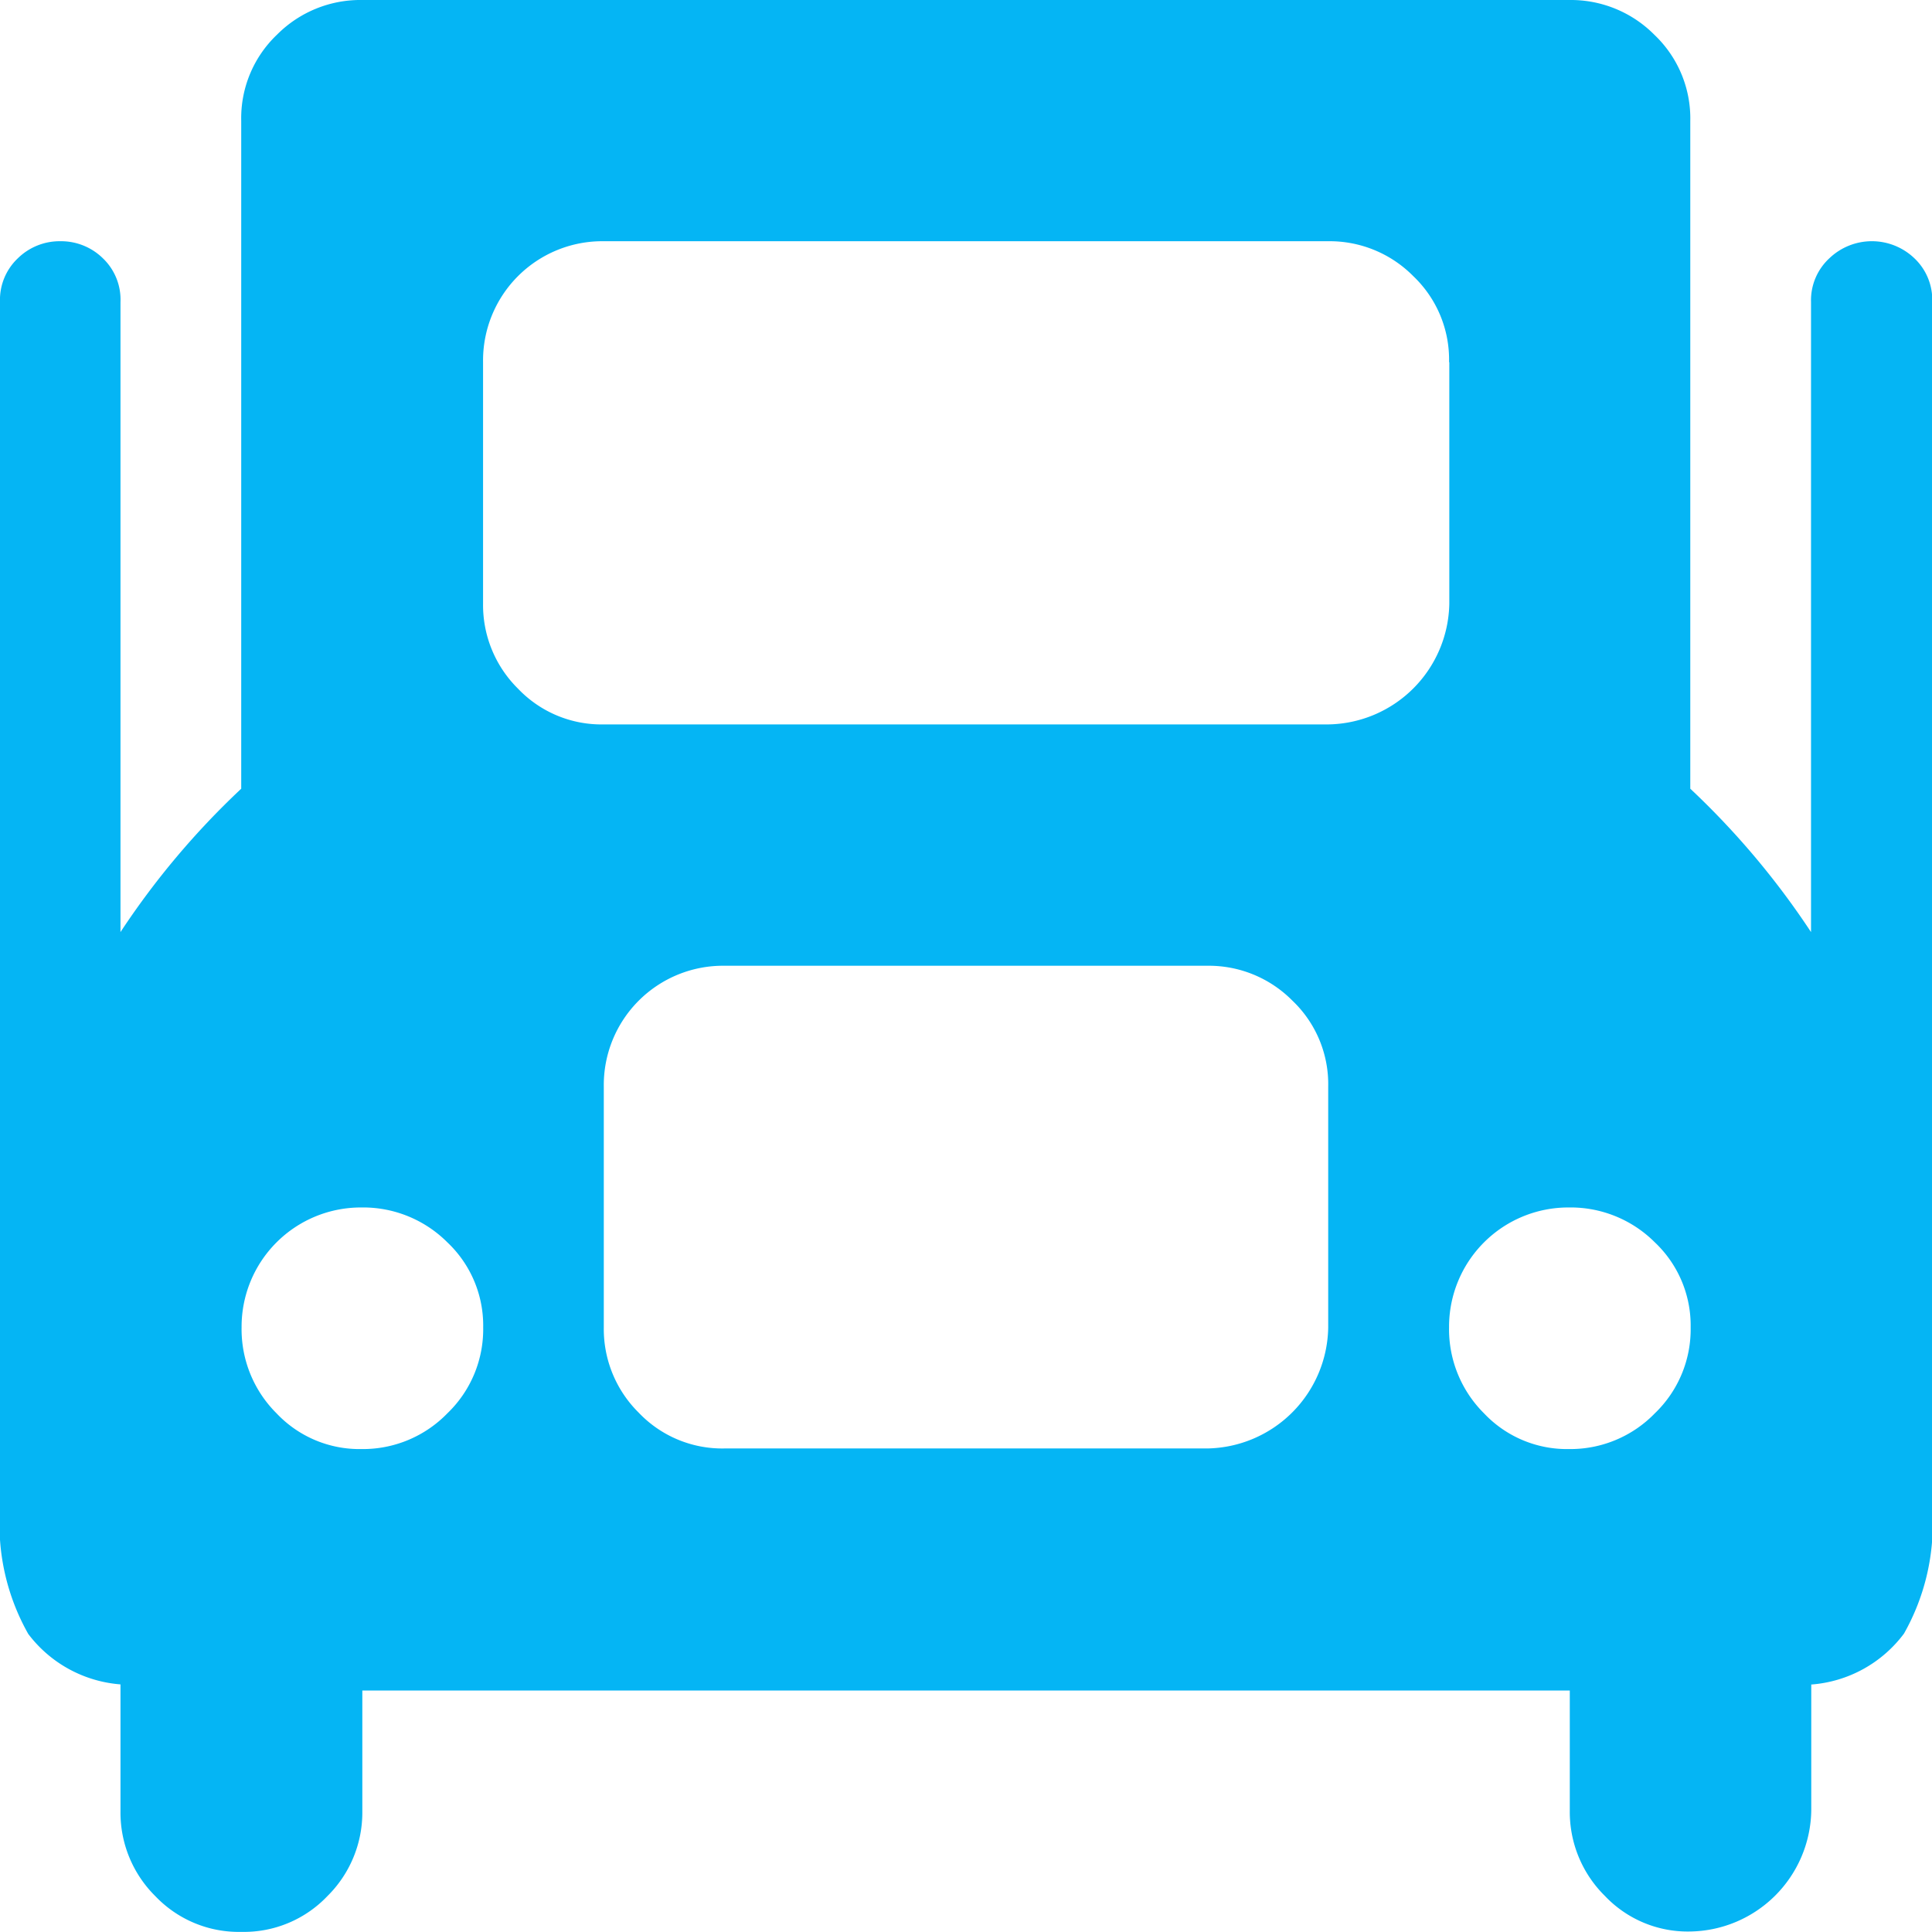 <svg xmlns="http://www.w3.org/2000/svg" width="15.714" height="15.714" viewBox="0 0 15.714 15.714"><g transform="translate(-245.643 -175)"><path d="M14.752,13.7v1.028a1,1,0,0,1-.99.982.927.927,0,0,1-.69-.291.958.958,0,0,1-.284-.69V13.75H2.967v.982a.956.956,0,0,1-.284.69.937.937,0,0,1-.7.291.937.937,0,0,1-.7-.291A.956.956,0,0,1,1,14.732V13.7A1.04,1.04,0,0,1,.25,13.29a1.807,1.807,0,0,1-.23-1.013V2.456A.465.465,0,0,1,.166,2.1a.485.485,0,0,1,.345-.138A.485.485,0,0,1,.856,2.1.465.465,0,0,1,1,2.456V7.581a6.515,6.515,0,0,1,.982-1.166V.982a.937.937,0,0,1,.291-.7A.956.956,0,0,1,2.966,0h9.821a.956.956,0,0,1,.69.284.937.937,0,0,1,.291.7V6.415a6.536,6.536,0,0,1,.982,1.166V2.456A.465.465,0,0,1,14.9,2.1a.5.5,0,0,1,.69,0,.465.465,0,0,1,.146.353v9.821a1.809,1.809,0,0,1-.23,1.013,1.038,1.038,0,0,1-.752.414ZM4.931,10.8a.956.956,0,0,0,.284.69.937.937,0,0,0,.7.291H9.841a1,1,0,0,0,.982-.982V8.839a.937.937,0,0,0-.291-.7.956.956,0,0,0-.69-.284H5.913a.97.97,0,0,0-.982.982V10.8ZM2.959,9.821a.97.97,0,0,0-.974.974.964.964,0,0,0,.284.7.927.927,0,0,0,.69.291.957.957,0,0,0,.7-.291.947.947,0,0,0,.291-.7.93.93,0,0,0-.291-.69A.968.968,0,0,0,2.959,9.821Zm8.847-6.875a.937.937,0,0,0-.291-.7.956.956,0,0,0-.69-.284H4.931a.97.97,0,0,0-.982.982V4.911a.956.956,0,0,0,.284.69.937.937,0,0,0,.7.291h5.893a1,1,0,0,0,.982-.982V2.946Zm.974,6.875a.97.97,0,0,0-.974.974.964.964,0,0,0,.284.7.927.927,0,0,0,.69.291.957.957,0,0,0,.7-.291.947.947,0,0,0,.291-.7.93.93,0,0,0-.291-.69A.968.968,0,0,0,12.78,9.821Z" transform="translate(245.623 175)" fill="#05b5f4"/></g></svg>